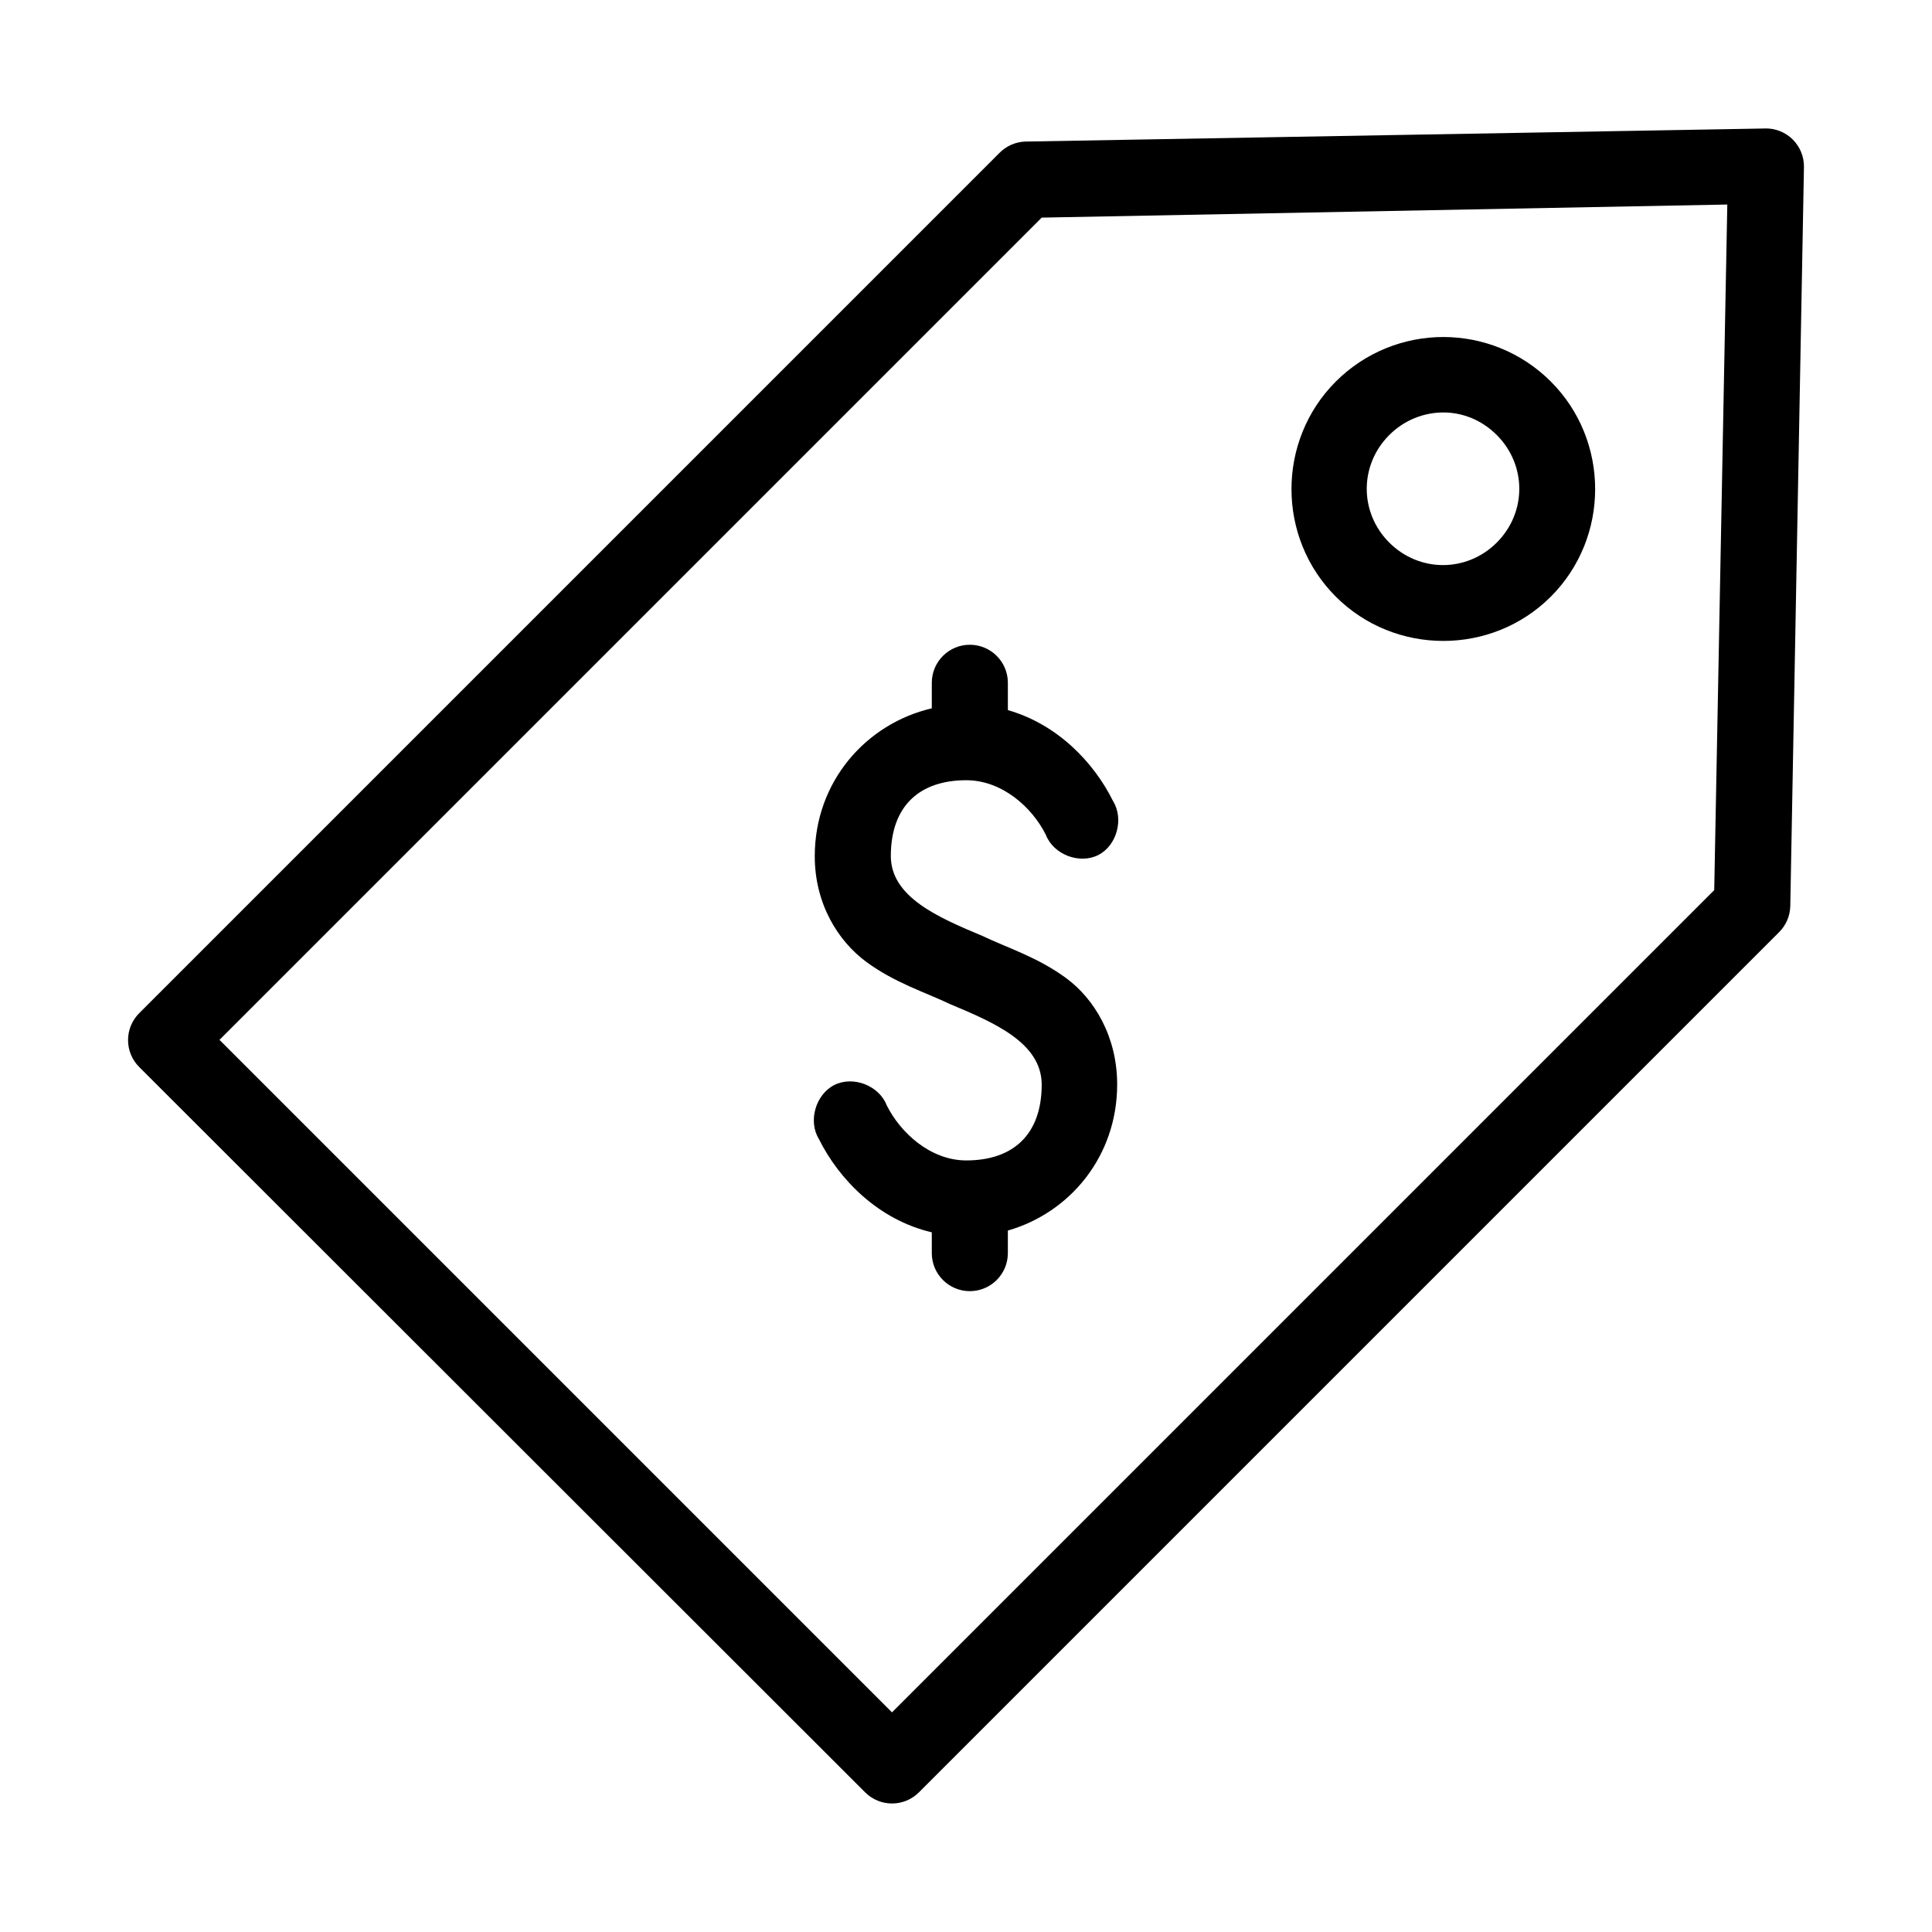 <?xml version="1.0" encoding="UTF-8"?>
<!-- Uploaded to: ICON Repo, www.iconrepo.com, Generator: ICON Repo Mixer Tools -->
<svg fill="#000000" width="800px" height="800px" version="1.1" viewBox="144 144 512 512" xmlns="http://www.w3.org/2000/svg">
 <path d="m611.83 178.05-196.01 3.465v-0.004c-2.609 0.062-5.094 1.137-6.93 2.992l-227.97 227.97c-1.914 1.895-2.988 4.473-2.988 7.164s1.074 5.269 2.988 7.164l192.39 192.23h0.004c3.926 3.883 10.242 3.883 14.168 0l227.97-227.97c1.859-1.836 2.93-4.32 2.992-6.93l3.621-195.86c0.043-2.727-1.023-5.356-2.949-7.281-1.93-1.93-4.559-2.996-7.285-2.953zm-10.078 20.152-3.465 181.69-217.9 217.9-178.22-178.22 217.9-217.9zm-75.258 35.109c-10.336 0-20.668 3.981-28.496 11.809-15.656 15.656-15.656 41.34 0 56.992 15.656 15.656 41.336 15.656 56.992 0s15.656-41.336 0-56.992c-7.828-7.828-18.16-11.809-28.496-11.809zm0 19.996c5.137 0 10.191 2.004 14.168 5.984 7.953 7.953 7.953 20.543 0 28.496-7.953 7.953-20.543 7.953-28.496 0-7.953-7.953-7.953-20.543 0-28.496 3.977-3.977 9.191-5.984 14.328-5.984zm-125.48 61.559c-5.559 0-10.078 4.512-10.078 10.078v6.769c-17.398 4.055-31.016 19.406-31.016 39.203 0 12.633 6.191 22.508 13.699 28.023 7.508 5.519 15.547 8.004 22.199 11.18 11.895 4.961 24.16 10.316 24.246 21.254 0 13.473-7.746 20.152-19.996 20.152-9.504 0-17.48-7.356-21.098-14.641-2.008-5.211-8.891-7.852-13.855-5.352-4.965 2.5-7.027 9.582-4.094 14.328 5.309 10.691 15.727 21.391 29.914 24.719v5.512c0 5.566 4.516 10.078 10.078 10.078 5.559 0 10.078-4.512 10.078-10.078v-5.984c16.449-4.711 28.969-19.676 28.969-38.73 0-12.633-6.031-22.664-13.539-28.18-7.508-5.519-15.547-8.004-22.199-11.18-11.832-4.953-24.16-10.297-24.246-21.098 0-13.473 7.746-20.152 19.996-20.152 9.504 0 17.48 7.199 21.098 14.484 2.008 5.211 8.891 7.852 13.855 5.352s6.871-9.582 3.938-14.328c-5.062-10.199-14.68-20.316-27.867-24.09v-7.242c0-5.566-4.516-10.078-10.078-10.078z"/>
</svg>